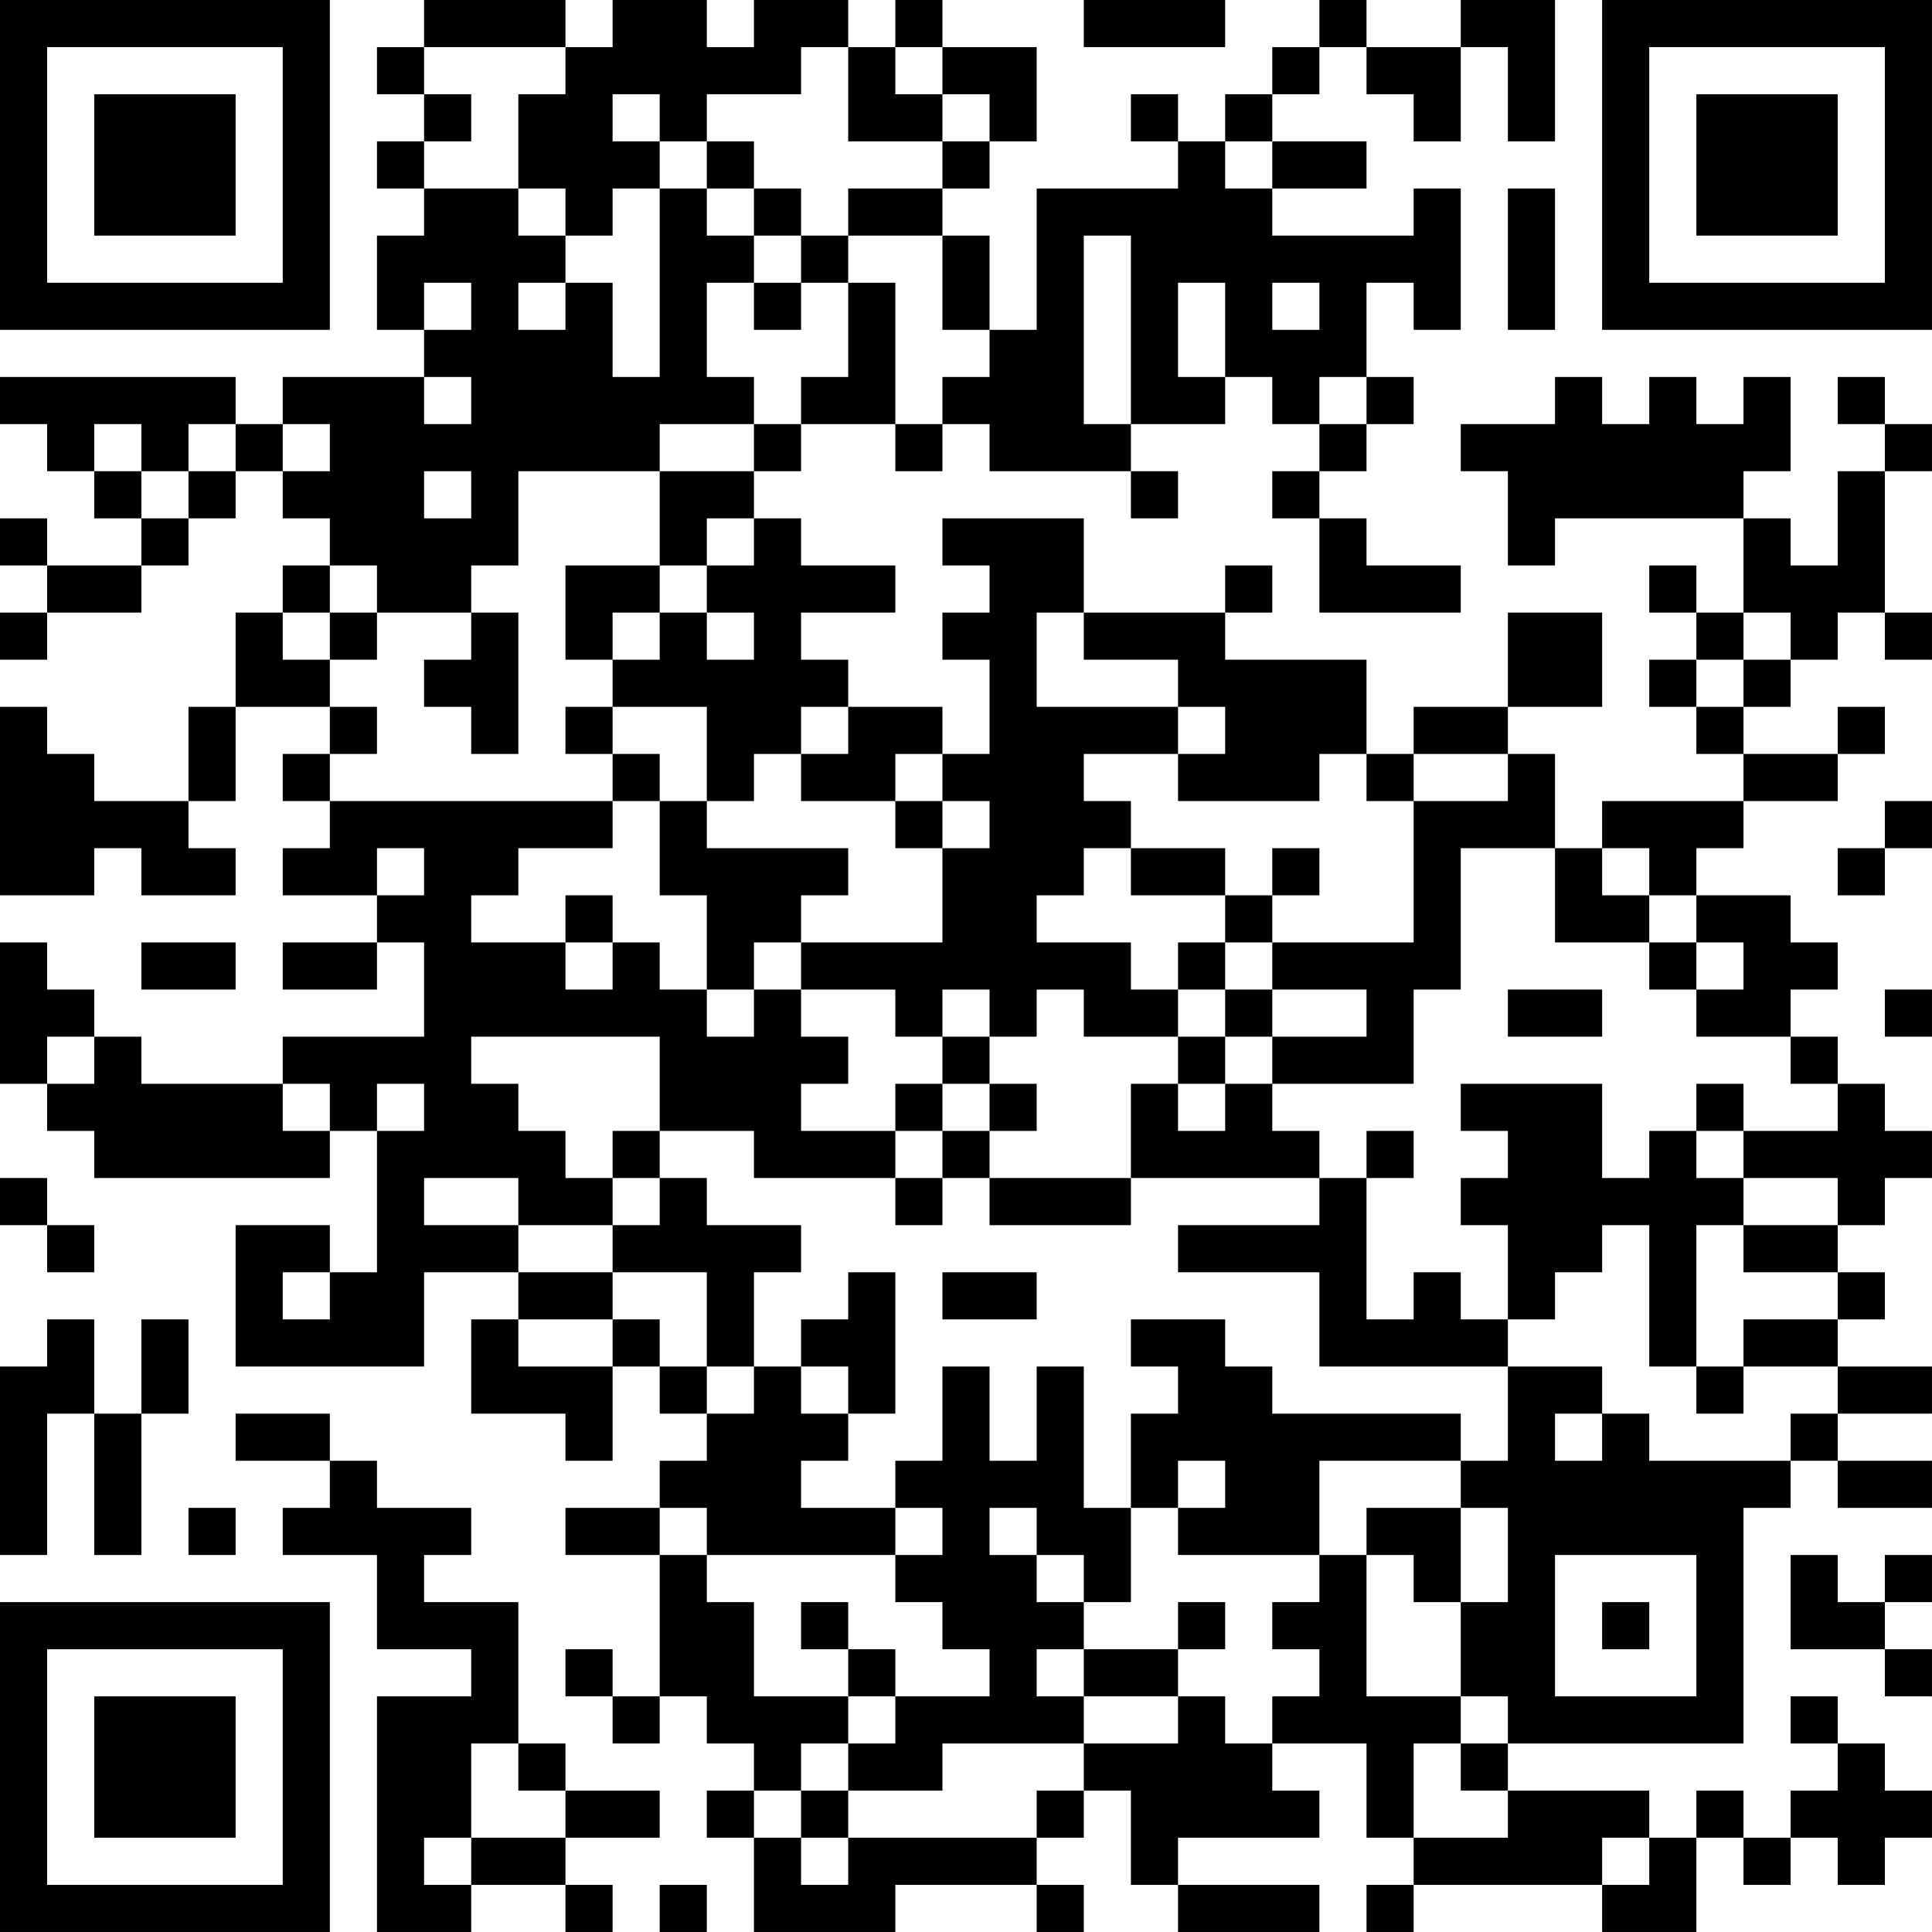 <?xml version="1.0" encoding="UTF-8"?>
<svg xmlns="http://www.w3.org/2000/svg" version="1.1" width="300" height="300" viewBox="0 0 300 300"><rect x="0" y="0" width="300" height="300" fill="#ffffff"/><g transform="scale(7.317)"><g transform="translate(0,0)"><path fill-rule="evenodd" d="M9 0L9 1L8 1L8 2L9 2L9 3L8 3L8 4L9 4L9 5L8 5L8 7L9 7L9 8L6 8L6 9L5 9L5 8L0 8L0 9L1 9L1 10L2 10L2 11L3 11L3 12L1 12L1 11L0 11L0 12L1 12L1 13L0 13L0 14L1 14L1 13L3 13L3 12L4 12L4 11L5 11L5 10L6 10L6 11L7 11L7 12L6 12L6 13L5 13L5 15L4 15L4 17L2 17L2 16L1 16L1 15L0 15L0 19L2 19L2 18L3 18L3 19L5 19L5 18L4 18L4 17L5 17L5 15L7 15L7 16L6 16L6 17L7 17L7 18L6 18L6 19L8 19L8 20L6 20L6 21L8 21L8 20L9 20L9 22L6 22L6 23L3 23L3 22L2 22L2 21L1 21L1 20L0 20L0 23L1 23L1 24L2 24L2 25L7 25L7 24L8 24L8 27L7 27L7 26L5 26L5 29L9 29L9 27L11 27L11 28L10 28L10 30L12 30L12 31L13 31L13 29L14 29L14 30L15 30L15 31L14 31L14 32L12 32L12 33L14 33L14 36L13 36L13 35L12 35L12 36L13 36L13 37L14 37L14 36L15 36L15 37L16 37L16 38L15 38L15 39L16 39L16 41L19 41L19 40L22 40L22 41L23 41L23 40L22 40L22 39L23 39L23 38L24 38L24 40L25 40L25 41L28 41L28 40L25 40L25 39L28 39L28 38L27 38L27 37L29 37L29 39L30 39L30 40L29 40L29 41L30 41L30 40L34 40L34 41L36 41L36 39L37 39L37 40L38 40L38 39L39 39L39 40L40 40L40 39L41 39L41 38L40 38L40 37L39 37L39 36L38 36L38 37L39 37L39 38L38 38L38 39L37 39L37 38L36 38L36 39L35 39L35 38L32 38L32 37L37 37L37 32L38 32L38 31L39 31L39 32L41 32L41 31L39 31L39 30L41 30L41 29L39 29L39 28L40 28L40 27L39 27L39 26L40 26L40 25L41 25L41 24L40 24L40 23L39 23L39 22L38 22L38 21L39 21L39 20L38 20L38 19L36 19L36 18L37 18L37 17L39 17L39 16L40 16L40 15L39 15L39 16L37 16L37 15L38 15L38 14L39 14L39 13L40 13L40 14L41 14L41 13L40 13L40 10L41 10L41 9L40 9L40 8L39 8L39 9L40 9L40 10L39 10L39 12L38 12L38 11L37 11L37 10L38 10L38 8L37 8L37 9L36 9L36 8L35 8L35 9L34 9L34 8L33 8L33 9L31 9L31 10L32 10L32 12L33 12L33 11L37 11L37 13L36 13L36 12L35 12L35 13L36 13L36 14L35 14L35 15L36 15L36 16L37 16L37 17L34 17L34 18L33 18L33 16L32 16L32 15L34 15L34 13L32 13L32 15L30 15L30 16L29 16L29 14L26 14L26 13L27 13L27 12L26 12L26 13L23 13L23 11L20 11L20 12L21 12L21 13L20 13L20 14L21 14L21 16L20 16L20 15L18 15L18 14L17 14L17 13L19 13L19 12L17 12L17 11L16 11L16 10L17 10L17 9L19 9L19 10L20 10L20 9L21 9L21 10L24 10L24 11L25 11L25 10L24 10L24 9L26 9L26 8L27 8L27 9L28 9L28 10L27 10L27 11L28 11L28 13L31 13L31 12L29 12L29 11L28 11L28 10L29 10L29 9L30 9L30 8L29 8L29 6L30 6L30 7L31 7L31 4L30 4L30 5L27 5L27 4L29 4L29 3L27 3L27 2L28 2L28 1L29 1L29 2L30 2L30 3L31 3L31 1L32 1L32 3L33 3L33 0L31 0L31 1L29 1L29 0L28 0L28 1L27 1L27 2L26 2L26 3L25 3L25 2L24 2L24 3L25 3L25 4L22 4L22 7L21 7L21 5L20 5L20 4L21 4L21 3L22 3L22 1L20 1L20 0L19 0L19 1L18 1L18 0L16 0L16 1L15 1L15 0L13 0L13 1L12 1L12 0ZM23 0L23 1L26 1L26 0ZM9 1L9 2L10 2L10 3L9 3L9 4L11 4L11 5L12 5L12 6L11 6L11 7L12 7L12 6L13 6L13 8L14 8L14 4L15 4L15 5L16 5L16 6L15 6L15 8L16 8L16 9L14 9L14 10L11 10L11 12L10 12L10 13L8 13L8 12L7 12L7 13L6 13L6 14L7 14L7 15L8 15L8 16L7 16L7 17L13 17L13 18L11 18L11 19L10 19L10 20L12 20L12 21L13 21L13 20L14 20L14 21L15 21L15 22L16 22L16 21L17 21L17 22L18 22L18 23L17 23L17 24L19 24L19 25L16 25L16 24L14 24L14 22L10 22L10 23L11 23L11 24L12 24L12 25L13 25L13 26L11 26L11 25L9 25L9 26L11 26L11 27L13 27L13 28L11 28L11 29L13 29L13 28L14 28L14 29L15 29L15 30L16 30L16 29L17 29L17 30L18 30L18 31L17 31L17 32L19 32L19 33L15 33L15 32L14 32L14 33L15 33L15 34L16 34L16 36L18 36L18 37L17 37L17 38L16 38L16 39L17 39L17 40L18 40L18 39L22 39L22 38L23 38L23 37L25 37L25 36L26 36L26 37L27 37L27 36L28 36L28 35L27 35L27 34L28 34L28 33L29 33L29 36L31 36L31 37L30 37L30 39L32 39L32 38L31 38L31 37L32 37L32 36L31 36L31 34L32 34L32 32L31 32L31 31L32 31L32 29L34 29L34 30L33 30L33 31L34 31L34 30L35 30L35 31L38 31L38 30L39 30L39 29L37 29L37 28L39 28L39 27L37 27L37 26L39 26L39 25L37 25L37 24L39 24L39 23L38 23L38 22L36 22L36 21L37 21L37 20L36 20L36 19L35 19L35 18L34 18L34 19L35 19L35 20L33 20L33 18L31 18L31 21L30 21L30 23L27 23L27 22L29 22L29 21L27 21L27 20L30 20L30 17L32 17L32 16L30 16L30 17L29 17L29 16L28 16L28 17L25 17L25 16L26 16L26 15L25 15L25 14L23 14L23 13L22 13L22 15L25 15L25 16L23 16L23 17L24 17L24 18L23 18L23 19L22 19L22 20L24 20L24 21L25 21L25 22L23 22L23 21L22 21L22 22L21 22L21 21L20 21L20 22L19 22L19 21L17 21L17 20L20 20L20 18L21 18L21 17L20 17L20 16L19 16L19 17L17 17L17 16L18 16L18 15L17 15L17 16L16 16L16 17L15 17L15 15L13 15L13 14L14 14L14 13L15 13L15 14L16 14L16 13L15 13L15 12L16 12L16 11L15 11L15 12L14 12L14 10L16 10L16 9L17 9L17 8L18 8L18 6L19 6L19 9L20 9L20 8L21 8L21 7L20 7L20 5L18 5L18 4L20 4L20 3L21 3L21 2L20 2L20 1L19 1L19 2L20 2L20 3L18 3L18 1L17 1L17 2L15 2L15 3L14 3L14 2L13 2L13 3L14 3L14 4L13 4L13 5L12 5L12 4L11 4L11 2L12 2L12 1ZM15 3L15 4L16 4L16 5L17 5L17 6L16 6L16 7L17 7L17 6L18 6L18 5L17 5L17 4L16 4L16 3ZM26 3L26 4L27 4L27 3ZM32 4L32 7L33 7L33 4ZM23 5L23 9L24 9L24 5ZM9 6L9 7L10 7L10 6ZM25 6L25 8L26 8L26 6ZM27 6L27 7L28 7L28 6ZM9 8L9 9L10 9L10 8ZM28 8L28 9L29 9L29 8ZM2 9L2 10L3 10L3 11L4 11L4 10L5 10L5 9L4 9L4 10L3 10L3 9ZM6 9L6 10L7 10L7 9ZM9 10L9 11L10 11L10 10ZM12 12L12 14L13 14L13 13L14 13L14 12ZM7 13L7 14L8 14L8 13ZM10 13L10 14L9 14L9 15L10 15L10 16L11 16L11 13ZM37 13L37 14L36 14L36 15L37 15L37 14L38 14L38 13ZM12 15L12 16L13 16L13 17L14 17L14 19L15 19L15 21L16 21L16 20L17 20L17 19L18 19L18 18L15 18L15 17L14 17L14 16L13 16L13 15ZM19 17L19 18L20 18L20 17ZM40 17L40 18L39 18L39 19L40 19L40 18L41 18L41 17ZM8 18L8 19L9 19L9 18ZM24 18L24 19L26 19L26 20L25 20L25 21L26 21L26 22L25 22L25 23L24 23L24 25L21 25L21 24L22 24L22 23L21 23L21 22L20 22L20 23L19 23L19 24L20 24L20 25L19 25L19 26L20 26L20 25L21 25L21 26L24 26L24 25L28 25L28 26L25 26L25 27L28 27L28 29L32 29L32 28L33 28L33 27L34 27L34 26L35 26L35 29L36 29L36 30L37 30L37 29L36 29L36 26L37 26L37 25L36 25L36 24L37 24L37 23L36 23L36 24L35 24L35 25L34 25L34 23L31 23L31 24L32 24L32 25L31 25L31 26L32 26L32 28L31 28L31 27L30 27L30 28L29 28L29 25L30 25L30 24L29 24L29 25L28 25L28 24L27 24L27 23L26 23L26 22L27 22L27 21L26 21L26 20L27 20L27 19L28 19L28 18L27 18L27 19L26 19L26 18ZM12 19L12 20L13 20L13 19ZM3 20L3 21L5 21L5 20ZM35 20L35 21L36 21L36 20ZM32 21L32 22L34 22L34 21ZM40 21L40 22L41 22L41 21ZM1 22L1 23L2 23L2 22ZM6 23L6 24L7 24L7 23ZM8 23L8 24L9 24L9 23ZM20 23L20 24L21 24L21 23ZM25 23L25 24L26 24L26 23ZM13 24L13 25L14 25L14 26L13 26L13 27L15 27L15 29L16 29L16 27L17 27L17 26L15 26L15 25L14 25L14 24ZM0 25L0 26L1 26L1 27L2 27L2 26L1 26L1 25ZM6 27L6 28L7 28L7 27ZM18 27L18 28L17 28L17 29L18 29L18 30L19 30L19 27ZM20 27L20 28L22 28L22 27ZM1 28L1 29L0 29L0 33L1 33L1 30L2 30L2 33L3 33L3 30L4 30L4 28L3 28L3 30L2 30L2 28ZM24 28L24 29L25 29L25 30L24 30L24 32L23 32L23 29L22 29L22 31L21 31L21 29L20 29L20 31L19 31L19 32L20 32L20 33L19 33L19 34L20 34L20 35L21 35L21 36L19 36L19 35L18 35L18 34L17 34L17 35L18 35L18 36L19 36L19 37L18 37L18 38L17 38L17 39L18 39L18 38L20 38L20 37L23 37L23 36L25 36L25 35L26 35L26 34L25 34L25 35L23 35L23 34L24 34L24 32L25 32L25 33L28 33L28 31L31 31L31 30L27 30L27 29L26 29L26 28ZM5 30L5 31L7 31L7 32L6 32L6 33L8 33L8 35L10 35L10 36L8 36L8 41L10 41L10 40L12 40L12 41L13 41L13 40L12 40L12 39L14 39L14 38L12 38L12 37L11 37L11 34L9 34L9 33L10 33L10 32L8 32L8 31L7 31L7 30ZM25 31L25 32L26 32L26 31ZM4 32L4 33L5 33L5 32ZM21 32L21 33L22 33L22 34L23 34L23 33L22 33L22 32ZM29 32L29 33L30 33L30 34L31 34L31 32ZM33 33L33 36L36 36L36 33ZM38 33L38 35L40 35L40 36L41 36L41 35L40 35L40 34L41 34L41 33L40 33L40 34L39 34L39 33ZM34 34L34 35L35 35L35 34ZM22 35L22 36L23 36L23 35ZM10 37L10 39L9 39L9 40L10 40L10 39L12 39L12 38L11 38L11 37ZM34 39L34 40L35 40L35 39ZM14 40L14 41L15 41L15 40ZM0 0L0 7L7 7L7 0ZM1 1L1 6L6 6L6 1ZM2 2L2 5L5 5L5 2ZM34 0L34 7L41 7L41 0ZM35 1L35 6L40 6L40 1ZM36 2L36 5L39 5L39 2ZM0 34L0 41L7 41L7 34ZM1 35L1 40L6 40L6 35ZM2 36L2 39L5 39L5 36Z" fill="#000000"/></g></g></svg>
